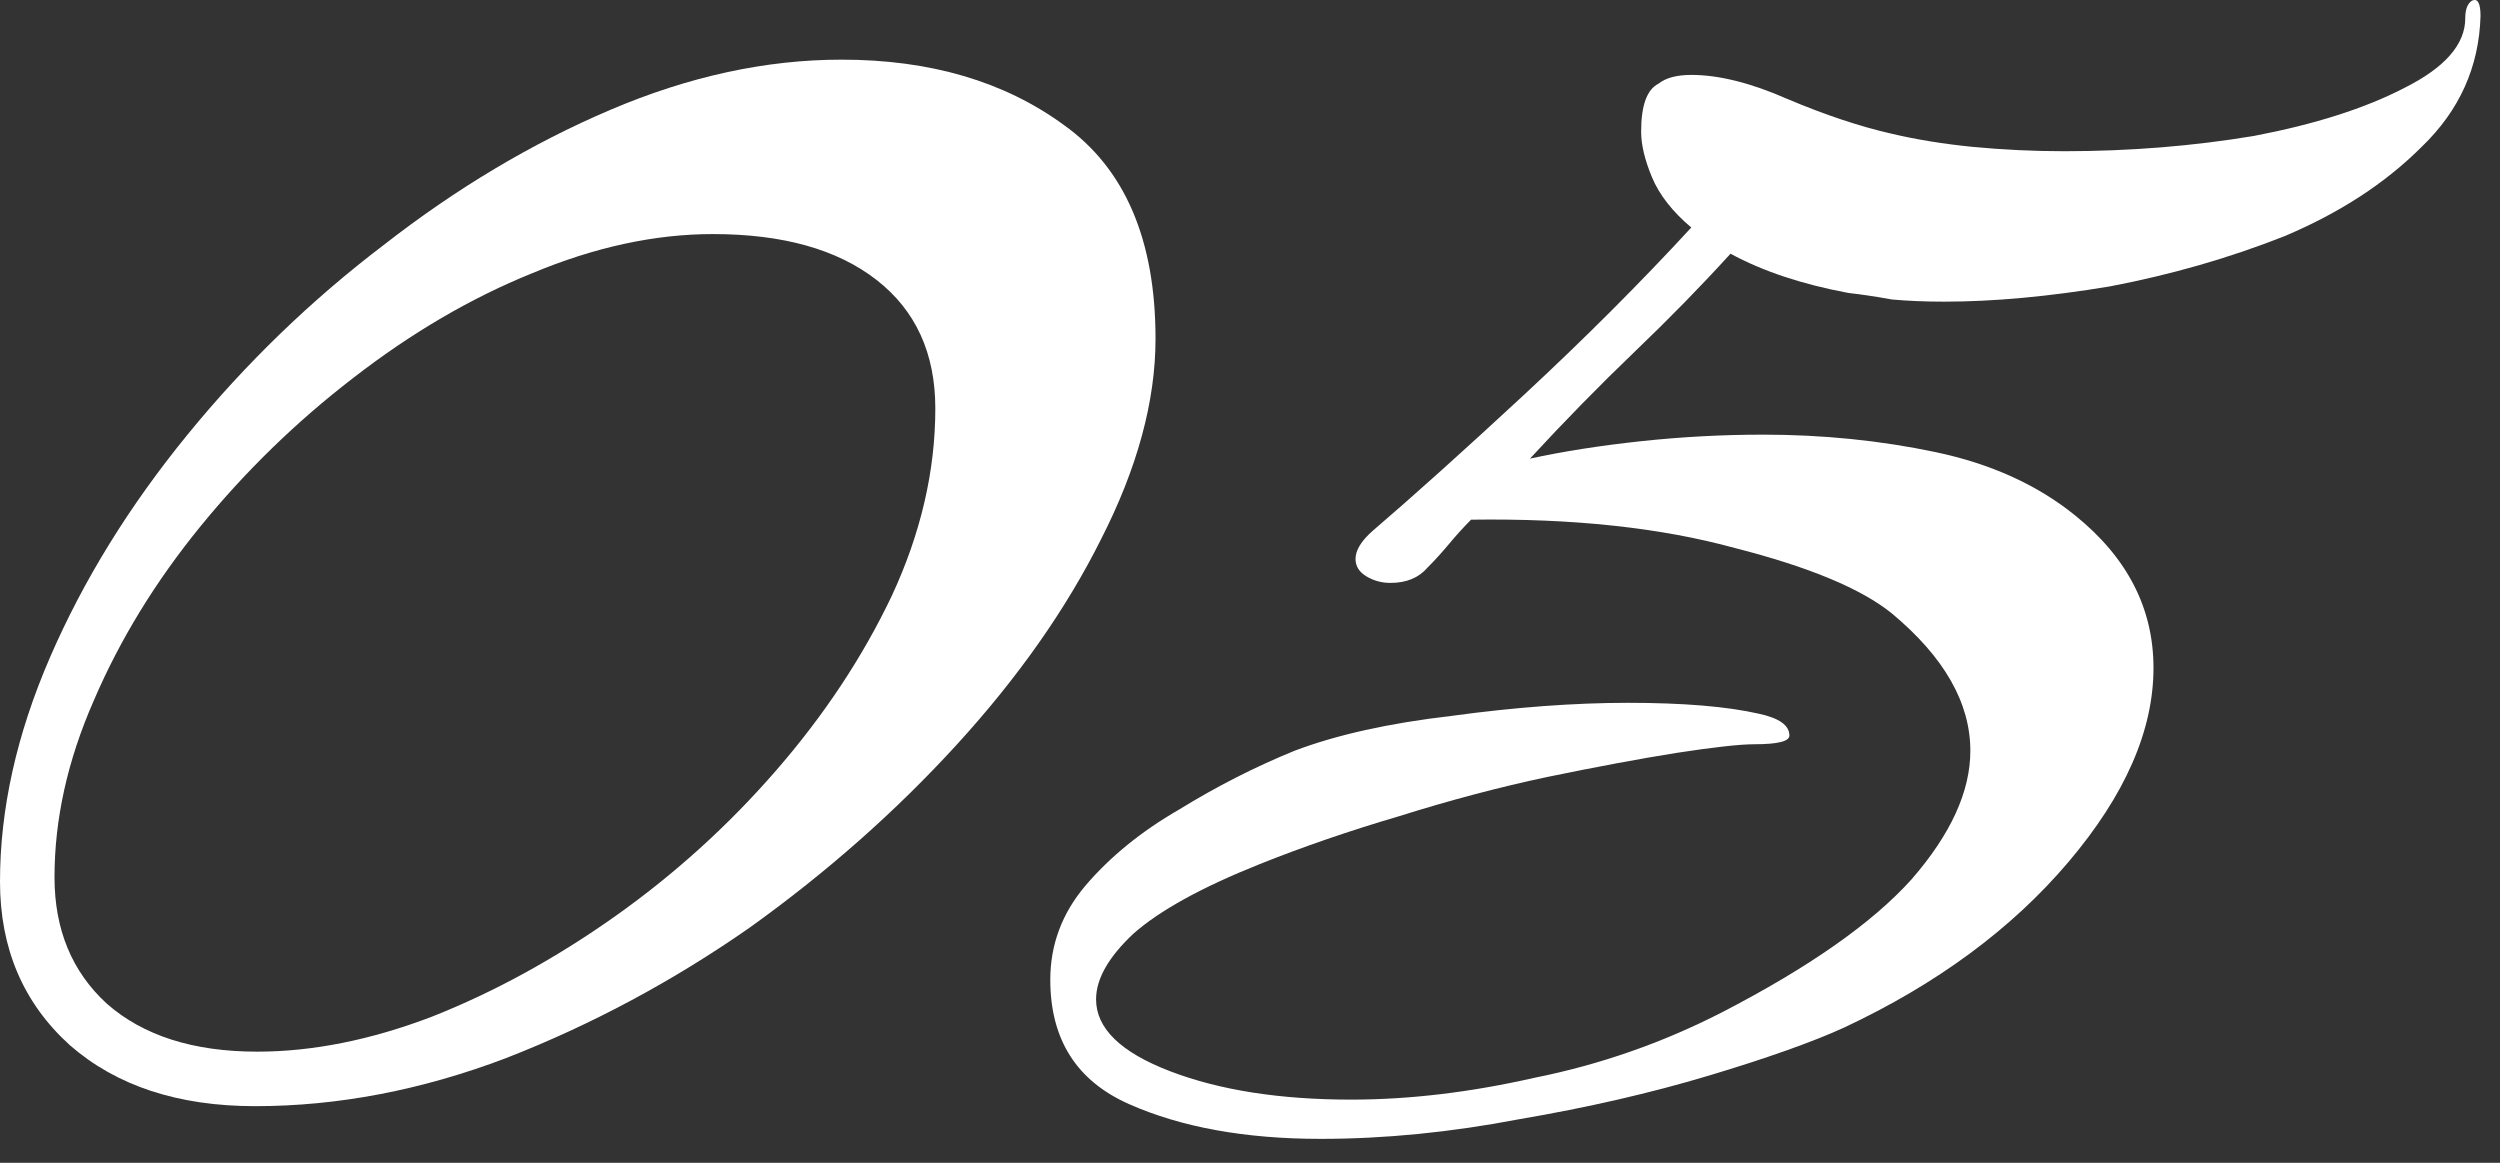 <?xml version="1.0" encoding="UTF-8"?> <svg xmlns="http://www.w3.org/2000/svg" width="86" height="40" viewBox="0 0 86 40" fill="none"><rect x="0" y="0" width="86" height="40" fill="#333333" stroke="none"/><path d="M45.43 39.177C42.83 39.177 40.63 38.777 38.83 37.977C37.03 37.177 36.13 35.752 36.13 33.702C36.13 32.502 36.53 31.427 37.33 30.477C38.18 29.477 39.255 28.602 40.555 27.852C41.855 27.052 43.18 26.377 44.53 25.827C45.98 25.277 47.78 24.877 49.93 24.627C52.13 24.327 54.155 24.177 56.005 24.177C57.905 24.177 59.405 24.302 60.505 24.552C61.205 24.702 61.555 24.952 61.555 25.302C61.555 25.502 61.155 25.602 60.355 25.602C59.855 25.602 58.955 25.702 57.655 25.902C56.405 26.102 54.93 26.377 53.23 26.727C51.58 27.077 49.88 27.527 48.13 28.077C46.43 28.577 44.83 29.127 43.33 29.727C41.33 30.527 39.88 31.327 38.98 32.127C38.13 32.927 37.705 33.677 37.705 34.377C37.705 35.377 38.555 36.202 40.255 36.852C41.955 37.502 44.03 37.827 46.48 37.827C48.48 37.827 50.58 37.577 52.78 37.077C55.03 36.627 57.18 35.877 59.23 34.827C62.23 33.277 64.405 31.752 65.755 30.252C67.105 28.702 67.78 27.227 67.78 25.827C67.78 24.177 66.88 22.602 65.08 21.102C64.03 20.252 62.23 19.502 59.68 18.852C57.13 18.152 54.105 17.827 50.605 17.877C50.355 18.127 50.105 18.402 49.855 18.702C49.605 19.002 49.355 19.277 49.105 19.527C48.805 19.877 48.38 20.052 47.83 20.052C47.53 20.052 47.255 19.977 47.005 19.827C46.755 19.677 46.63 19.477 46.63 19.227C46.63 18.927 46.83 18.602 47.23 18.252C48.63 17.052 50.355 15.502 52.405 13.602C54.505 11.652 56.43 9.727 58.18 7.827C57.53 7.277 57.08 6.702 56.83 6.102C56.58 5.502 56.455 4.977 56.455 4.527C56.455 3.627 56.655 3.077 57.055 2.877C57.305 2.677 57.68 2.577 58.18 2.577C59.13 2.577 60.23 2.852 61.48 3.402C62.78 3.952 63.98 4.352 65.08 4.602C65.93 4.802 66.855 4.952 67.855 5.052C68.905 5.152 69.955 5.202 71.005 5.202C73.255 5.202 75.43 5.027 77.53 4.677C79.63 4.277 81.355 3.727 82.705 3.027C84.105 2.327 84.805 1.527 84.805 0.627C84.805 0.327 84.88 0.127 85.03 0.027C85.23 -0.073 85.33 0.102 85.33 0.552C85.28 2.302 84.605 3.802 83.305 5.052C82.055 6.302 80.48 7.327 78.58 8.127C76.68 8.877 74.68 9.452 72.58 9.852C70.48 10.202 68.58 10.377 66.88 10.377C66.23 10.377 65.63 10.352 65.08 10.302C64.53 10.202 64.03 10.127 63.58 10.077C61.98 9.777 60.63 9.327 59.53 8.727C58.53 9.827 57.43 10.952 56.23 12.102C55.03 13.252 53.83 14.477 52.63 15.777C53.78 15.527 55.055 15.327 56.455 15.177C57.855 15.027 59.255 14.952 60.655 14.952C62.705 14.952 64.68 15.152 66.58 15.552C68.48 15.952 70.08 16.677 71.38 17.727C73.18 19.177 74.08 20.927 74.08 22.977C74.08 25.127 73.105 27.352 71.155 29.652C69.205 31.952 66.63 33.852 63.43 35.352C62.33 35.852 60.78 36.402 58.78 37.002C56.78 37.602 54.605 38.102 52.255 38.502C49.905 38.952 47.63 39.177 45.43 39.177Z" fill="white"></path><path d="M8.775 38.052C6.125 38.052 4 37.352 2.4 35.952C0.8 34.502 0 32.627 0 30.327C0 27.827 0.575 25.252 1.725 22.602C2.875 19.952 4.45 17.402 6.45 14.952C8.45 12.502 10.7 10.327 13.2 8.427C15.7 6.477 18.3 4.927 21 3.777C23.7 2.627 26.35 2.052 28.95 2.052C32 2.052 34.55 2.802 36.6 4.302C38.7 5.802 39.75 8.252 39.75 11.652C39.75 13.802 39.125 16.102 37.875 18.552C36.675 20.952 35.025 23.302 32.925 25.602C30.825 27.902 28.45 30.002 25.8 31.902C23.15 33.752 20.35 35.252 17.4 36.402C14.5 37.502 11.625 38.052 8.775 38.052ZM8.85 36.177C10.75 36.177 12.75 35.777 14.85 34.977C17 34.127 19.1 32.977 21.15 31.527C23.2 30.077 25.05 28.402 26.7 26.502C28.35 24.602 29.675 22.602 30.675 20.502C31.675 18.352 32.175 16.202 32.175 14.052C32.175 12.152 31.5 10.677 30.15 9.627C28.8 8.577 26.925 8.052 24.525 8.052C22.525 8.052 20.45 8.502 18.3 9.402C16.2 10.252 14.15 11.452 12.15 13.002C10.2 14.502 8.45 16.202 6.9 18.102C5.35 20.002 4.125 22.002 3.225 24.102C2.325 26.152 1.875 28.177 1.875 30.177C1.875 31.977 2.475 33.427 3.675 34.527C4.925 35.627 6.65 36.177 8.85 36.177Z" fill="white"></path></svg> 